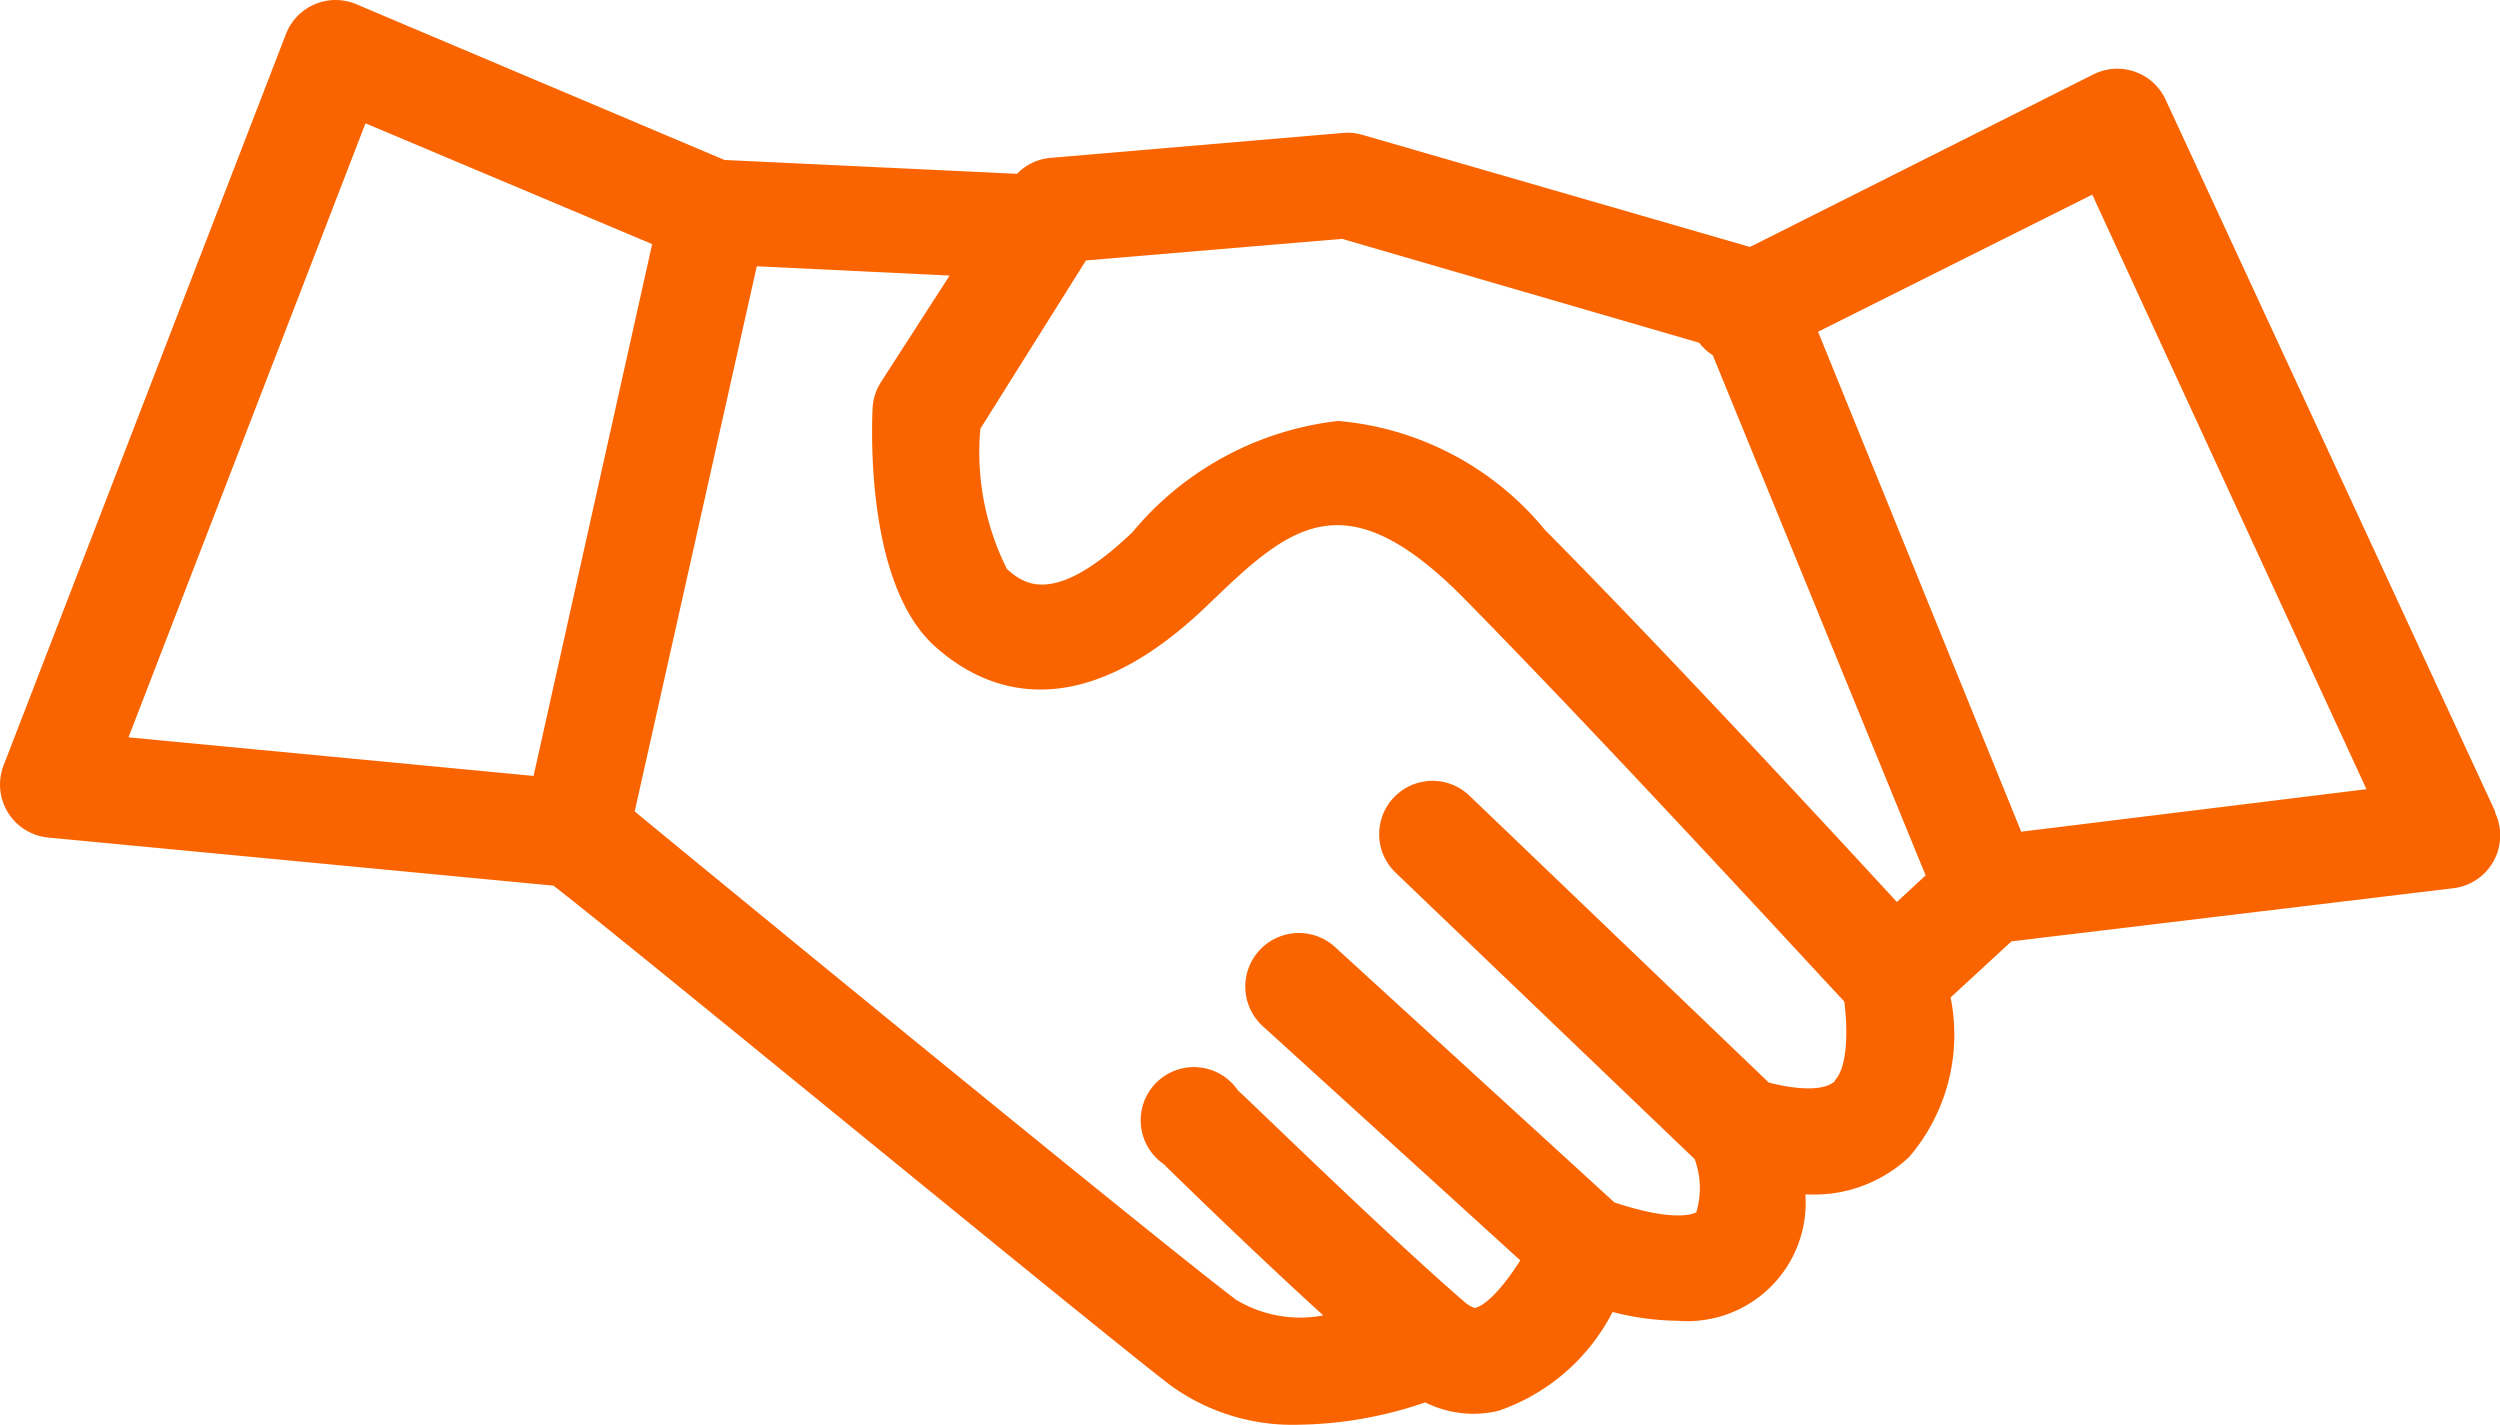 <svg id="Group_2078" data-name="Group 2078" xmlns="http://www.w3.org/2000/svg" xmlns:xlink="http://www.w3.org/1999/xlink" width="40.117" height="22.864" viewBox="0 0 40.117 22.864">
  <defs>
    <clipPath id="clip-path">
      <rect id="Rectangle_13539" data-name="Rectangle 13539" width="40.117" height="22.864" fill="#fa6400"/>
    </clipPath>
  </defs>
  <g id="Group_2079" data-name="Group 2079" transform="translate(0 0)">
    <g id="Group_3944" data-name="Group 3944">
      <g id="Group_3943" data-name="Group 3943" clip-path="url(#clip-path)">
        <path id="Path_30442" data-name="Path 30442" d="M40.034,13.01,34.759,1.616A.854.854,0,0,0,33.6,1.19L28.081,3.963l-6.222-1.8a.848.848,0,0,0-.307-.03l-4.694.4a.854.854,0,0,0-.538.256l-4.694-.222L5.716.067A.854.854,0,0,0,4.589.545L.057,12.284a.854.854,0,0,0,.717,1.156l8.108.772c1.361,1.058,8.676,7.079,9.9,8.018a3.341,3.341,0,0,0,2.07.632,6.484,6.484,0,0,0,2.018-.358,1.744,1.744,0,0,0,.772.183,1.782,1.782,0,0,0,.4-.047,3.237,3.237,0,0,0,1.835-1.587h0a4.33,4.33,0,0,0,1.041.141,1.9,1.9,0,0,0,2.053-2.027h.051a2.227,2.227,0,0,0,1.613-.6,3.019,3.019,0,0,0,.666-2.561l.977-.9,7.092-.853a.853.853,0,0,0,.67-1.208ZM27.266,5.5a.845.845,0,0,0,.218.2L30.9,14.047l-.461.427c-1.131-1.229-3.691-3.994-5.65-5.974a4.828,4.828,0,0,0-3.316-1.745,5.027,5.027,0,0,0-3.3,1.784c-1.28,1.225-1.758.815-2.014.593a4.174,4.174,0,0,1-.427-2.253l1.694-2.7,4.11-.346ZM5.865,1.979l4.6,1.938L8.562,12.451l-6.5-.619ZM29.447,17.346c-.154.149-.542.158-1.063.026l-4.818-4.617a.856.856,0,0,0-1.182,1.238L27.194,18.6a1.35,1.35,0,0,1,.026.853s-.273.188-1.314-.158l-4.472-4.088a.86.86,0,1,0-1.148,1.28l4.11,3.738c-.243.384-.533.721-.73.764a.467.467,0,0,1-.137-.073c-1.28-1.1-3.64-3.414-3.661-3.414h0a.854.854,0,1,0-1.195,1.178c.073.073,1.348,1.323,2.561,2.428h0a1.988,1.988,0,0,1-1.4-.252c-1.135-.853-7.908-6.4-9.649-7.835l1.959-8.748,3.094.149-1.1,1.707h0a.852.852,0,0,0-.136.427c-.021.474-.077,2.889,1.028,3.84.853.751,2.322,1.25,4.319-.657,1.331-1.28,2.21-2.134,4.212-.068,2.258,2.3,5.317,5.633,6.034,6.4.055.427.06,1.054-.154,1.267Zm2.987-4-3.26-8.023,4.4-2.2,4.4,9.541Z" transform="translate(0 0)" fill="#fa6400"/>
      </g>
    </g>
  </g>
</svg>
